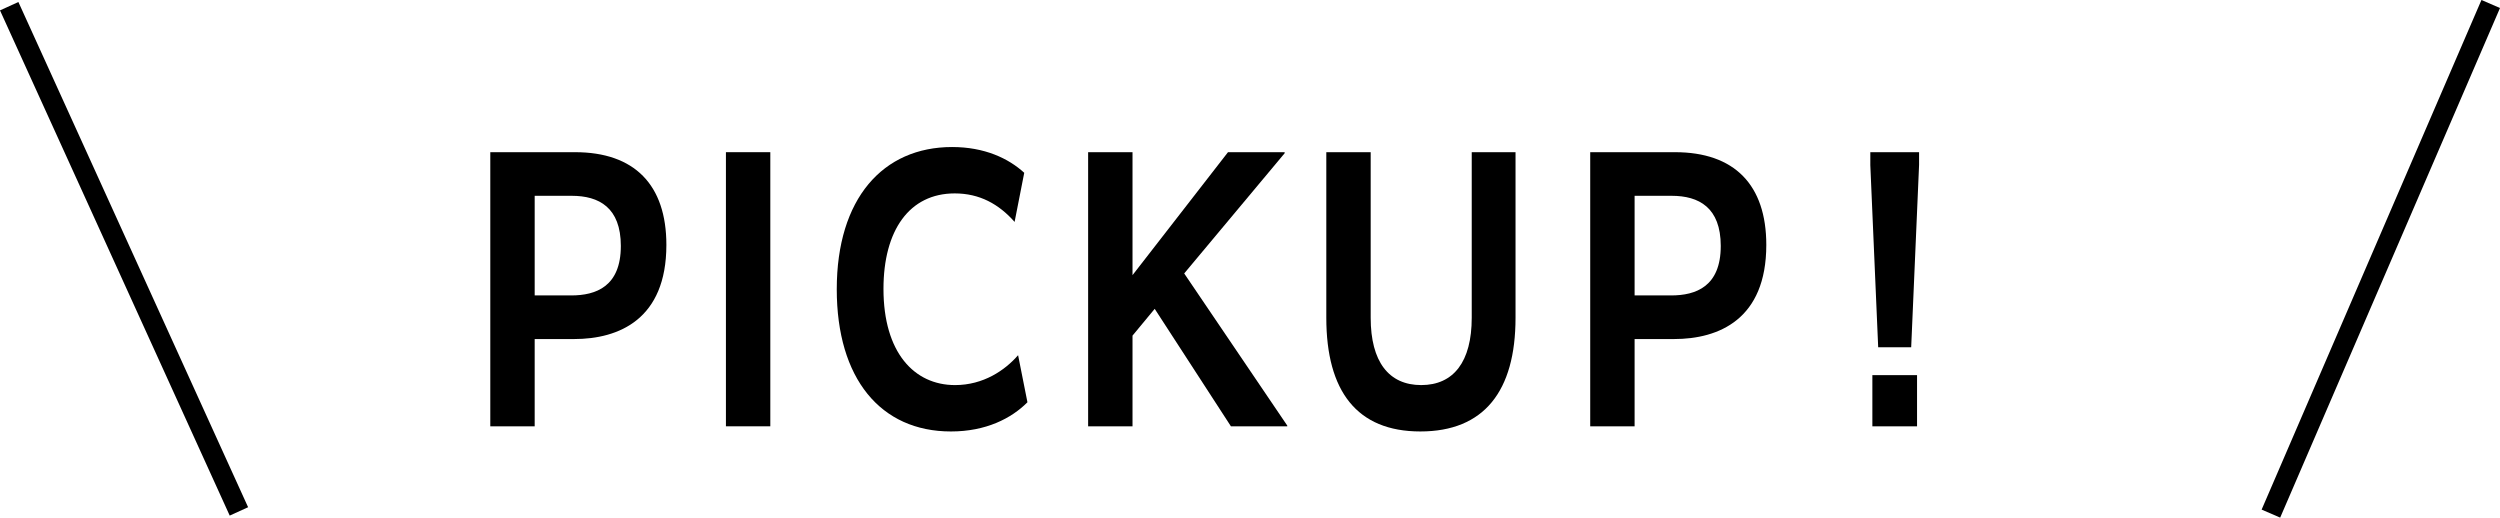 <?xml version="1.0" encoding="UTF-8"?><svg id="_レイヤー_2" xmlns="http://www.w3.org/2000/svg" viewBox="0 0 247.418 51.226"><defs><style>.cls-1{fill:none;stroke:#000;stroke-miterlimit:10;stroke-width:2px;}</style></defs><g id="_レイヤー_1-2"><path d="M48.523,15.061h8.381c5.896,0,9.046,3.229,9.046,9.179,0,7.343-4.682,9.315-9.133,9.315h-3.901v8.635h-4.393V15.061ZM52.916,19.379v9.859h3.613c2.457,0,4.913-.884,4.913-4.896,0-3.808-2.167-4.963-4.855-4.963h-3.67Z"/><path d="M71.843,15.061h4.393v27.129h-4.393V15.061Z"/><path d="M94.112,42.701c-6.965,0-11.3-5.235-11.3-14.075,0-8.975,4.566-14.075,11.416-14.075,3.208,0,5.578,1.122,7.138,2.55l-.954,4.861c-1.561-1.768-3.468-2.821-5.925-2.821-4.479,0-7.052,3.638-7.052,9.451,0,6.29,3.034,9.519,7.081,9.519,2.803,0,4.942-1.462,6.242-2.958l.925,4.658c-1.59,1.598-4.104,2.89-7.572,2.89Z"/><path d="M107.689,15.061h4.393v12.17l9.45-12.17h5.607v.102l-9.942,11.898,10.202,15.061v.068h-5.578l-7.543-11.626-2.196,2.651v8.975h-4.393V15.061Z"/><path d="M131.26,15.061h4.393v16.386c0,4.352,1.792,6.663,5,6.663,3.208,0,5-2.312,5-6.663V15.061h4.335v16.386c0,7.275-3.121,11.253-9.421,11.253-6.271,0-9.306-3.978-9.306-11.253V15.061Z"/><path d="M157.379,15.061h8.381c5.896,0,9.046,3.229,9.046,9.179,0,7.343-4.682,9.315-9.133,9.315h-3.901v8.635h-4.393V15.061ZM161.772,19.379v9.859h3.613c2.456,0,4.913-.884,4.913-4.896,0-3.808-2.167-4.963-4.855-4.963h-3.67Z"/><path d="M185.1,16.319v-1.258h4.826v1.258l-.781,18.052h-3.266l-.78-18.052ZM185.303,37.125h4.422v5.065h-4.422v-5.065Z"/><line class="cls-1" x1="23.644" y1="50.613" x2=".91" y2=".613"/><line class="cls-1" x1="224.745" y1="50.83" x2="246.5" y2=".396"/></g></svg>